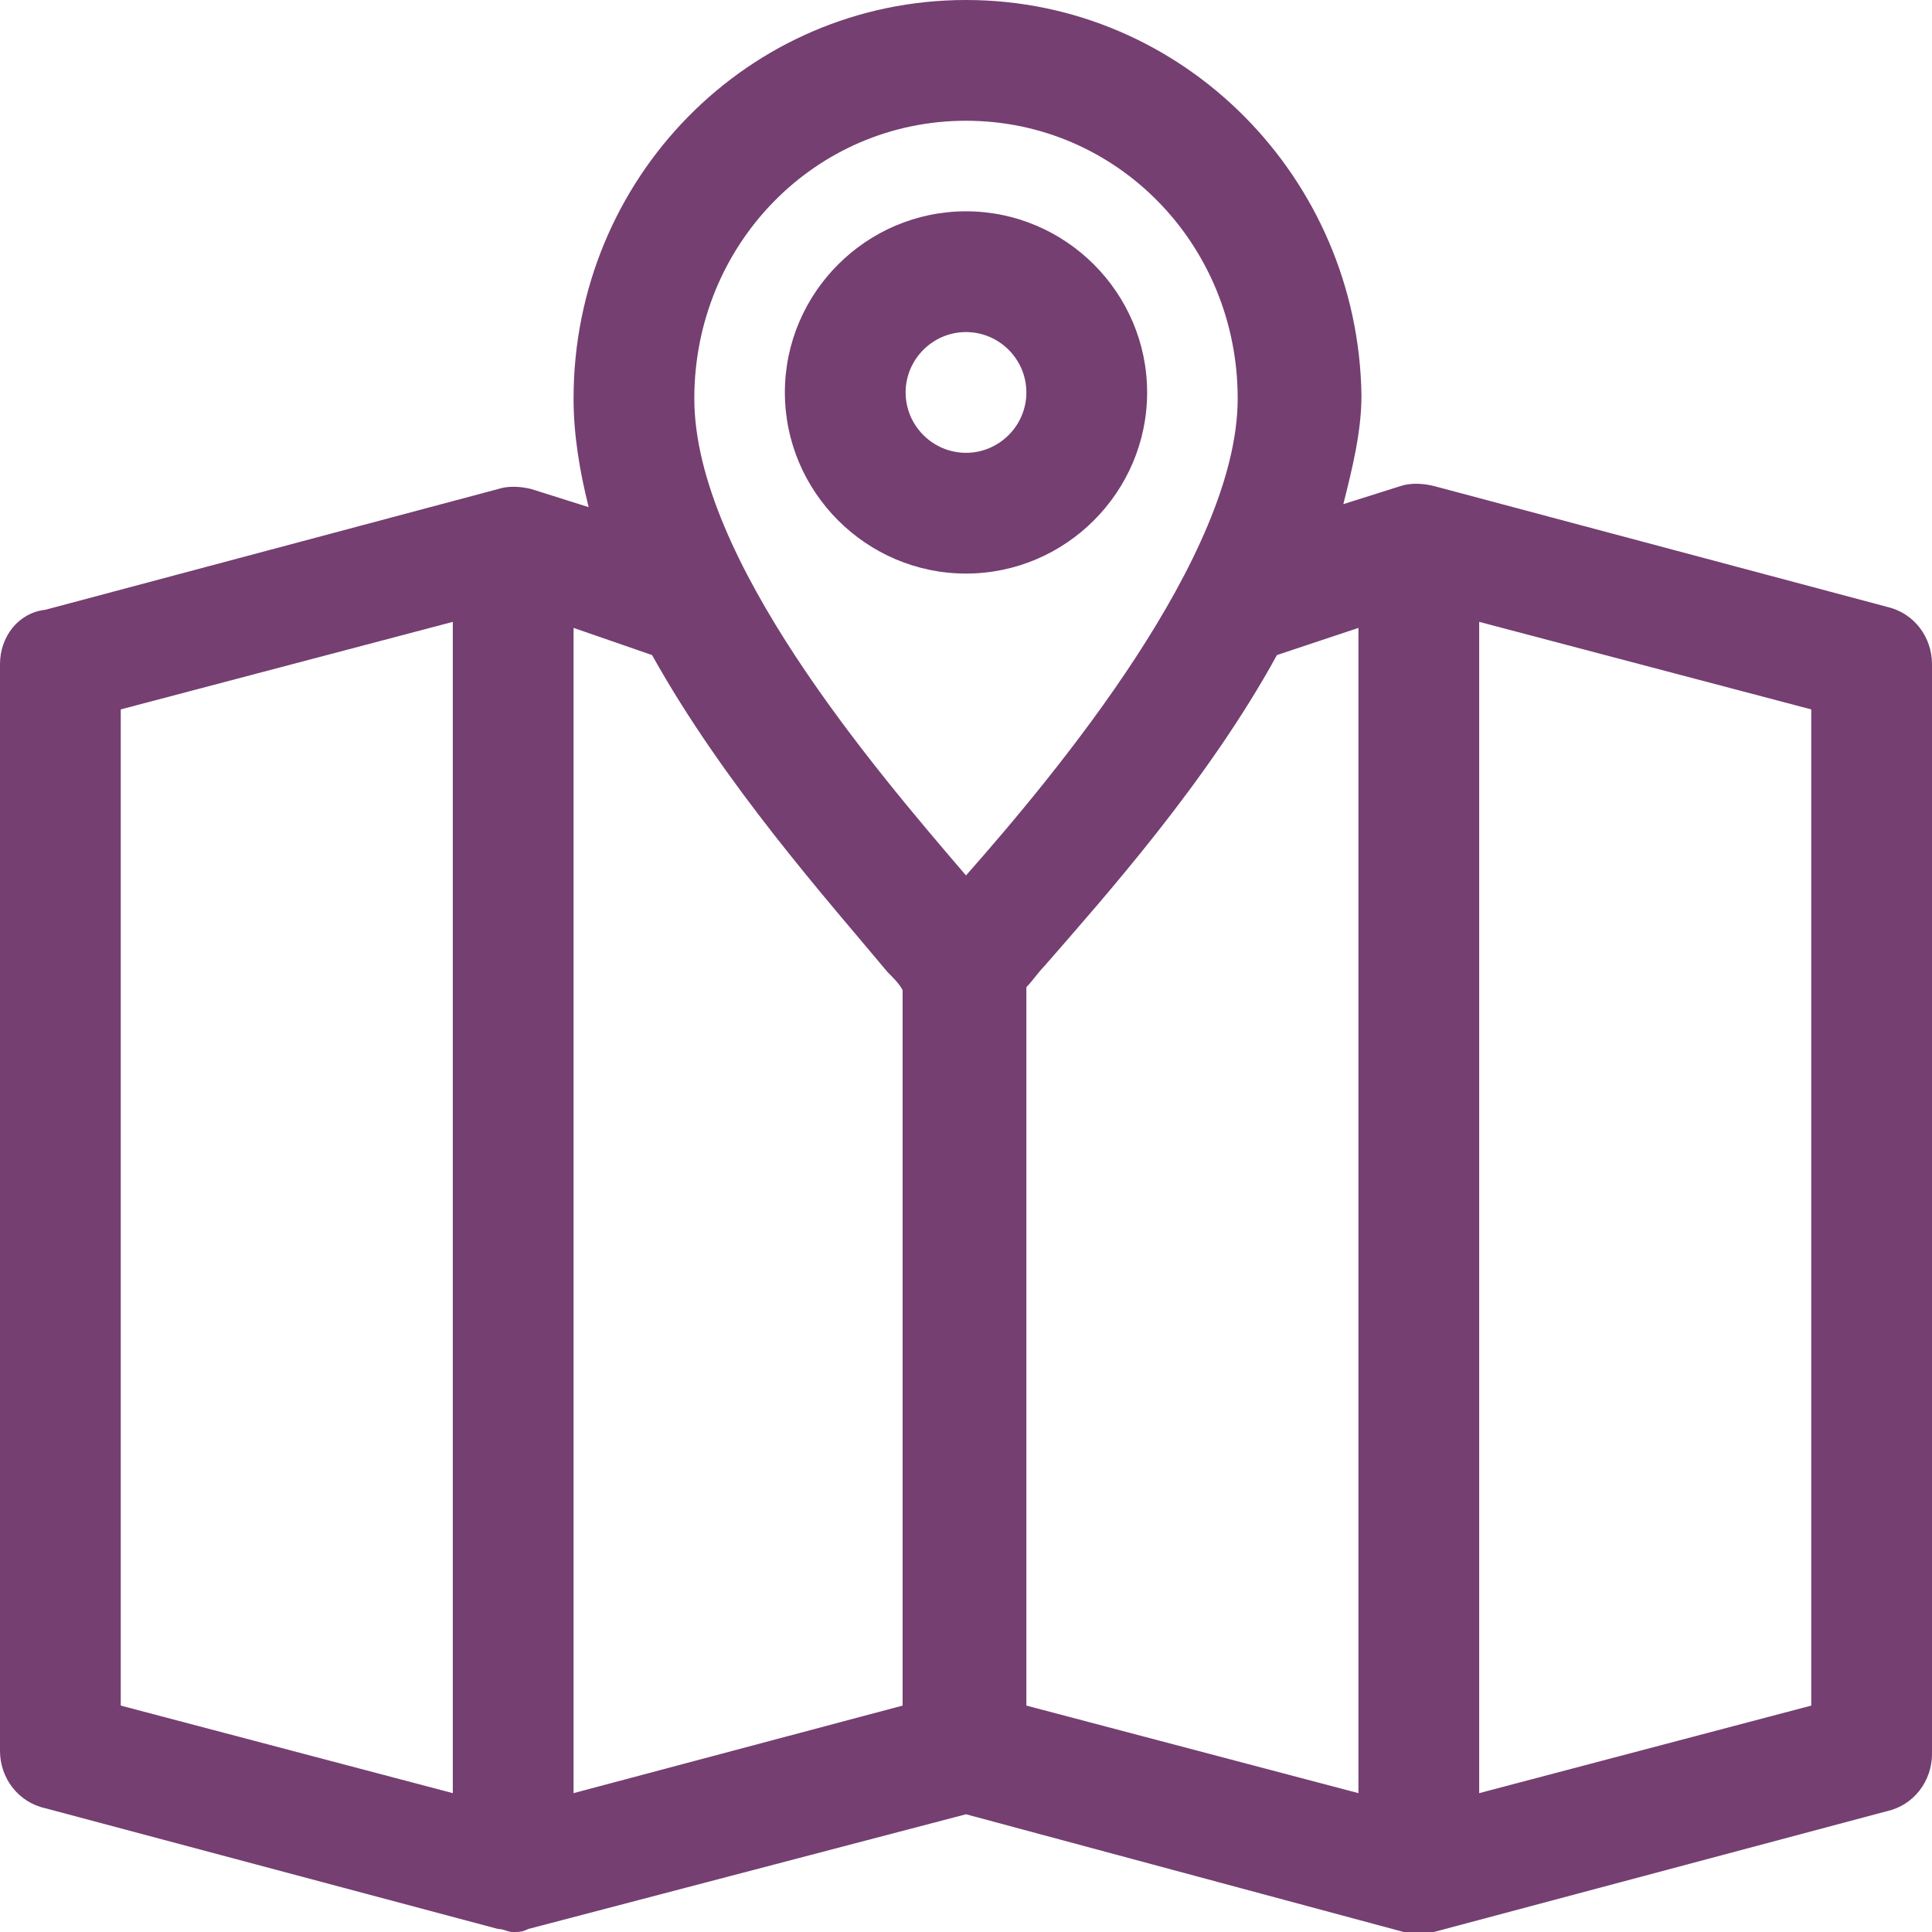 <?xml version="1.0" encoding="utf-8"?>
<!-- Generator: Adobe Illustrator 24.0.1, SVG Export Plug-In . SVG Version: 6.00 Build 0)  -->
<svg version="1.1" id="Layer_1" xmlns="http://www.w3.org/2000/svg" xmlns:xlink="http://www.w3.org/1999/xlink" x="0px" y="0px"
	 viewBox="0 0 64 64" style="enable-background:new 0 0 64 64;" xml:space="preserve">
<style type="text/css">
	.st0{fill:#753F72;}
</style>
<g>
	<path class="st0" d="M62.5,20.1l-15-4l0,0c-0.4-0.1-0.8-0.1-1.1,0l-1.9,0.6c0.3-1.2,0.6-2.4,0.6-3.6C45,5.9,39.2,0,32,0
		S19,5.9,19,13.2c0,1.2,0.2,2.4,0.5,3.6l-1.9-0.6l0,0c-0.4-0.1-0.8-0.1-1.1,0l-15,4C0.6,20.3,0,21.1,0,22v36c0,0.9,0.6,1.7,1.5,1.9
		l15,4c0.2,0,0.3,0.1,0.5,0.1s0.3,0,0.5-0.1l0,0L32,60.1L46.5,64c0.2,0,0.3,0.1,0.5,0.1s0.3,0,0.5-0.1l0,0l15-4
		c0.9-0.2,1.5-1,1.5-1.9V22C64,21.1,63.4,20.3,62.5,20.1z M32,4c5,0,9,4.1,9,9.2c0,5.2-6,12.4-9,15.8c-3-3.5-9-10.5-9-15.8
		C23,8.1,27,4,32,4z M15,59.4L4,56.5v-33l11-2.9V59.4z M19,59.4V20.8l2.6,0.9c2.4,4.3,5.8,8.1,7.8,10.5c0.2,0.2,0.4,0.4,0.5,0.6
		v23.7L19,59.4z M45,59.4l-11-2.9V32.7c0.2-0.2,0.4-0.5,0.6-0.7c2-2.3,5.4-6.1,7.7-10.3l2.7-0.9V59.4z M60,56.5l-11,2.9V20.6l11,2.9
		V56.5z"/>
	<path class="st0" d="M38,13c0-3.3-2.7-6-6-6s-6,2.7-6,6s2.7,6,6,6S38,16.3,38,13z M30,13c0-1.1,0.9-2,2-2c1.1,0,2,0.9,2,2
		s-0.9,2-2,2S30,14.1,30,13z"/>
</g>
</svg>
